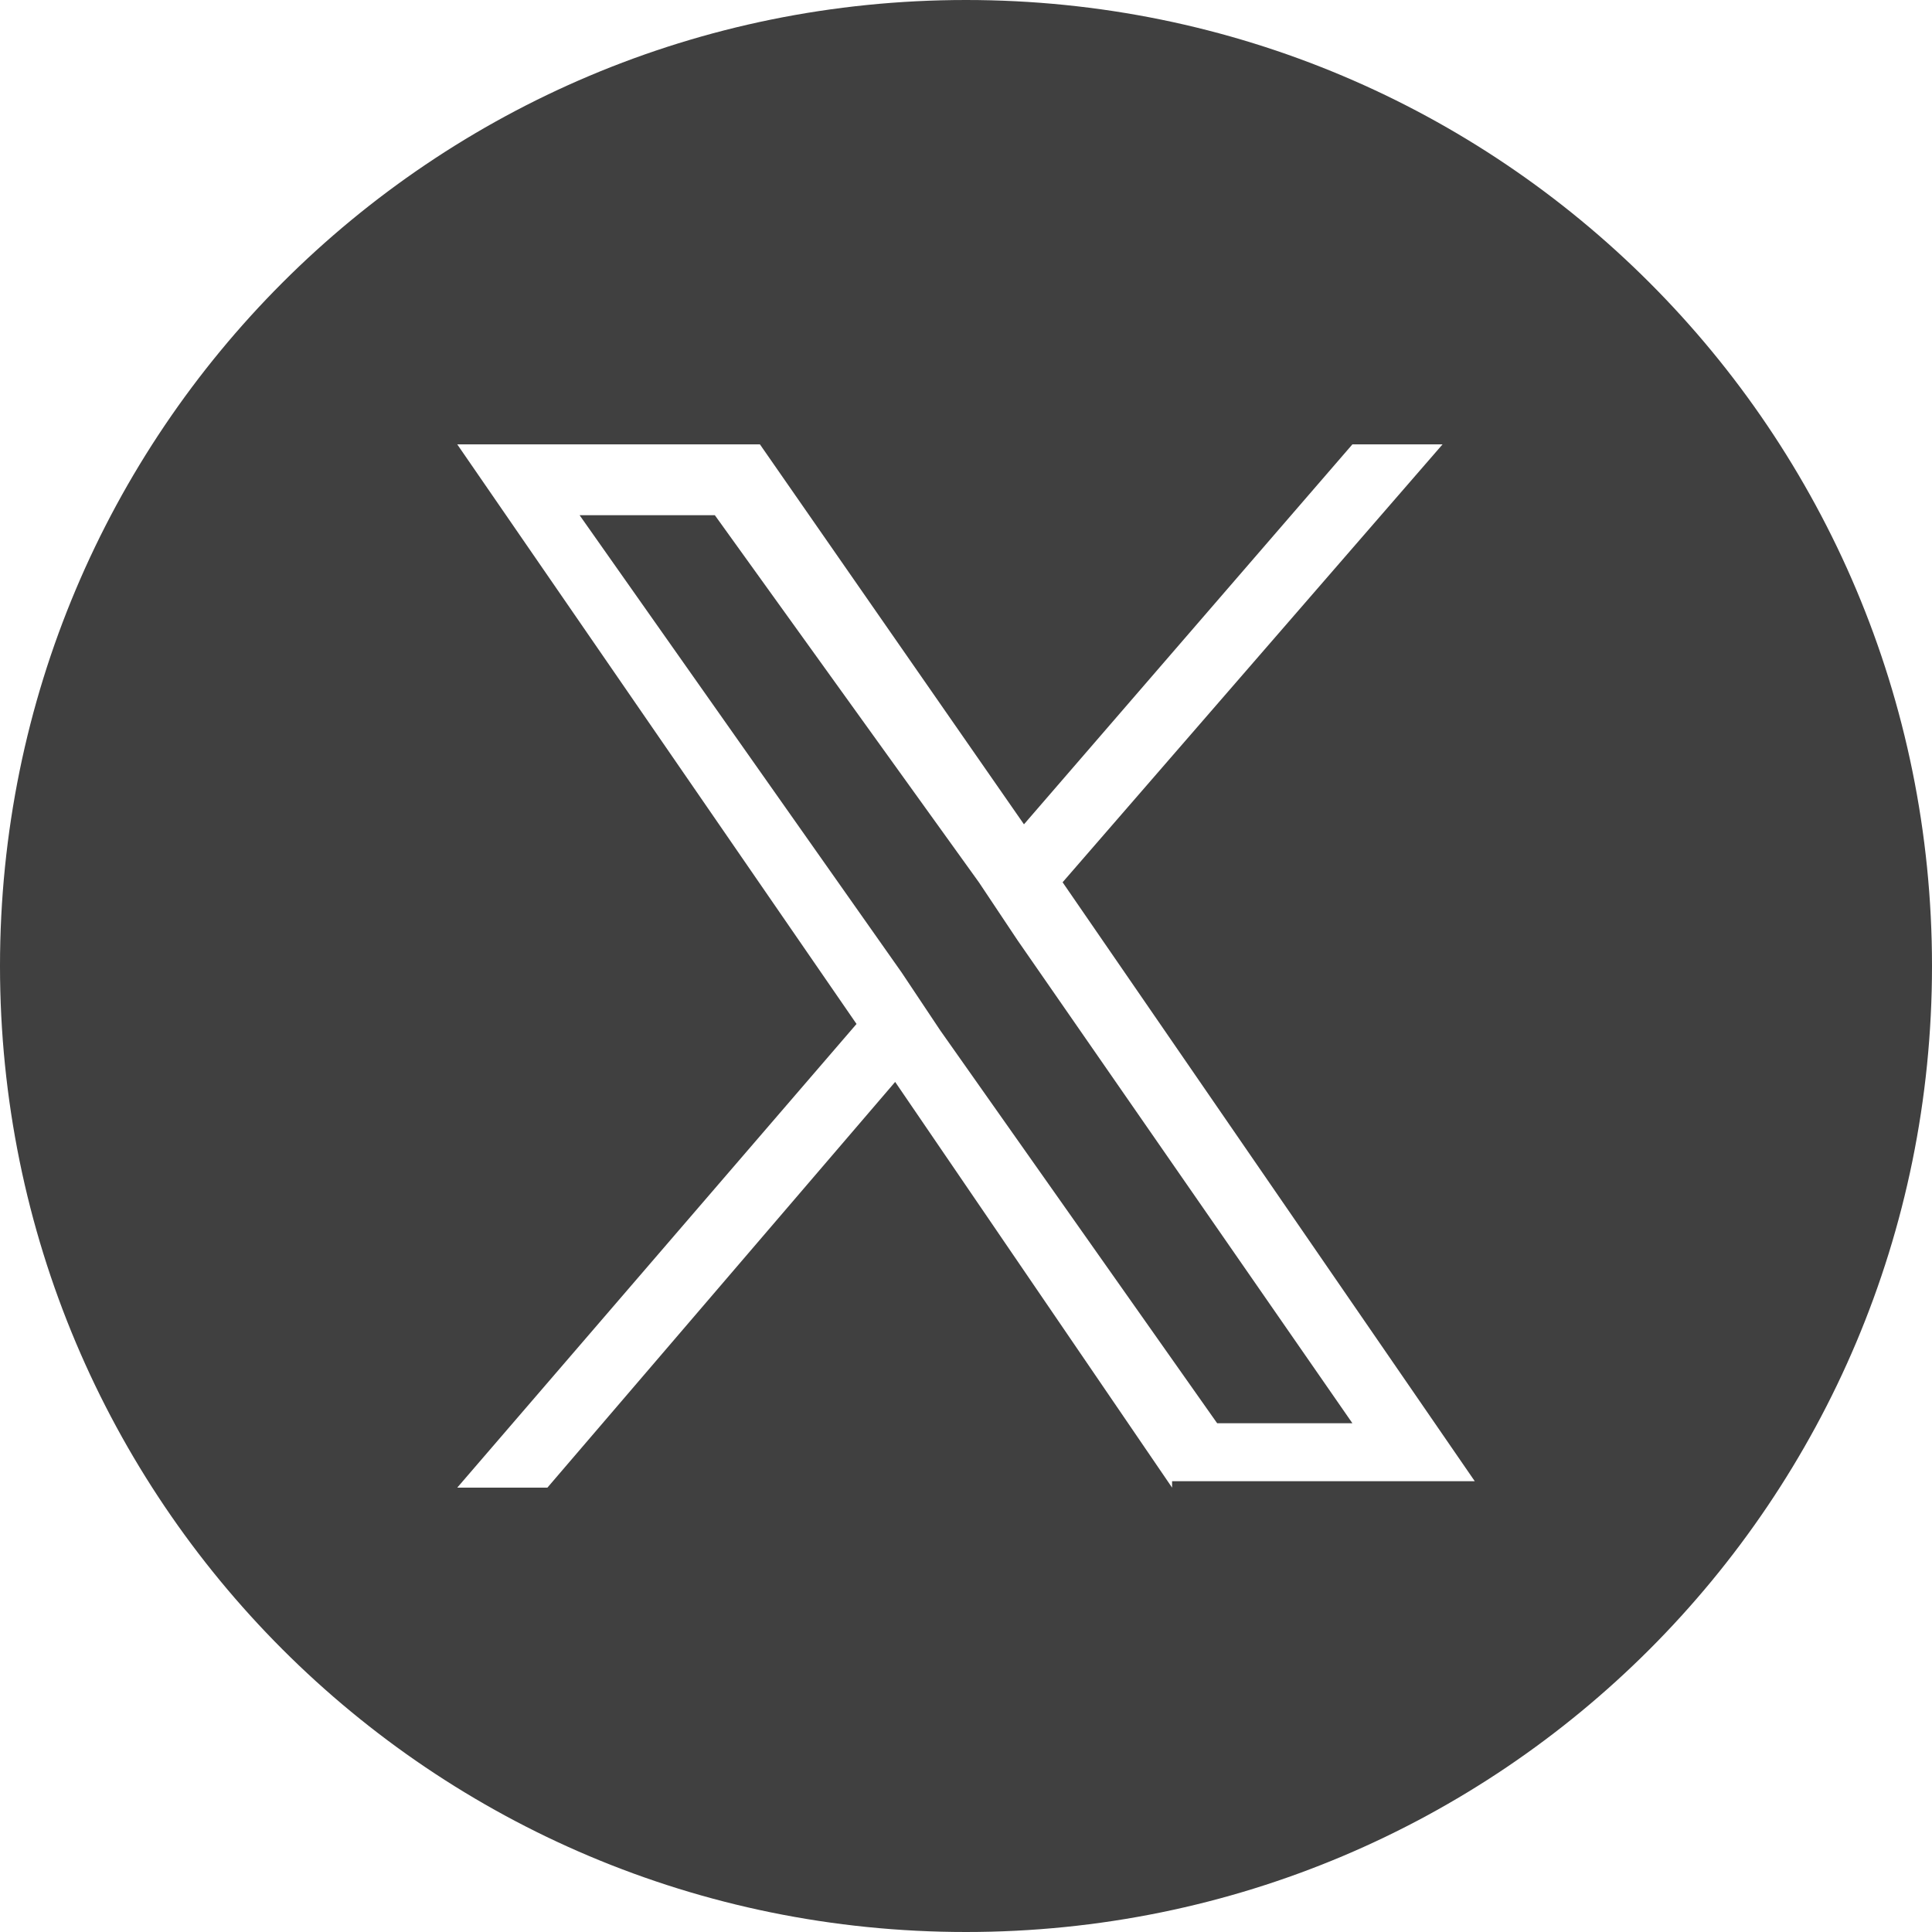 <?xml version="1.0" encoding="utf-8"?>
<!-- Generator: Adobe Illustrator 28.1.0, SVG Export Plug-In . SVG Version: 6.00 Build 0)  -->
<svg version="1.1" id="icon_twitter" xmlns="http://www.w3.org/2000/svg" xmlns:xlink="http://www.w3.org/1999/xlink" x="0px"
	 y="0px" viewBox="0 0 30 30" style="enable-background:new 0 0 30 30;" xml:space="preserve">
<style type="text/css">
	.st0{fill:#404040;}
</style>
<g>
	<polygon class="st0" points="15.2,13.7 11.1,8 9,8 14,15.1 14.6,16 14.6,16 18.9,22.1 21,22.1 15.8,14.6 	"/>
	<path class="st0" d="M15,0C6.7,0,0,6.7,0,15s6.7,15,15,15s15-6.7,15-15S23.3,0,15,0z M18.2,23.1l-4.3-6.3l-5.4,6.3H7.1l6.2-7.2
		l-6.2-9h4.7l4.1,5.9L21,6.9h1.4l-5.9,6.8l0,0l6.4,9.3h-4.7V23.1z"/>
</g>
</svg>
